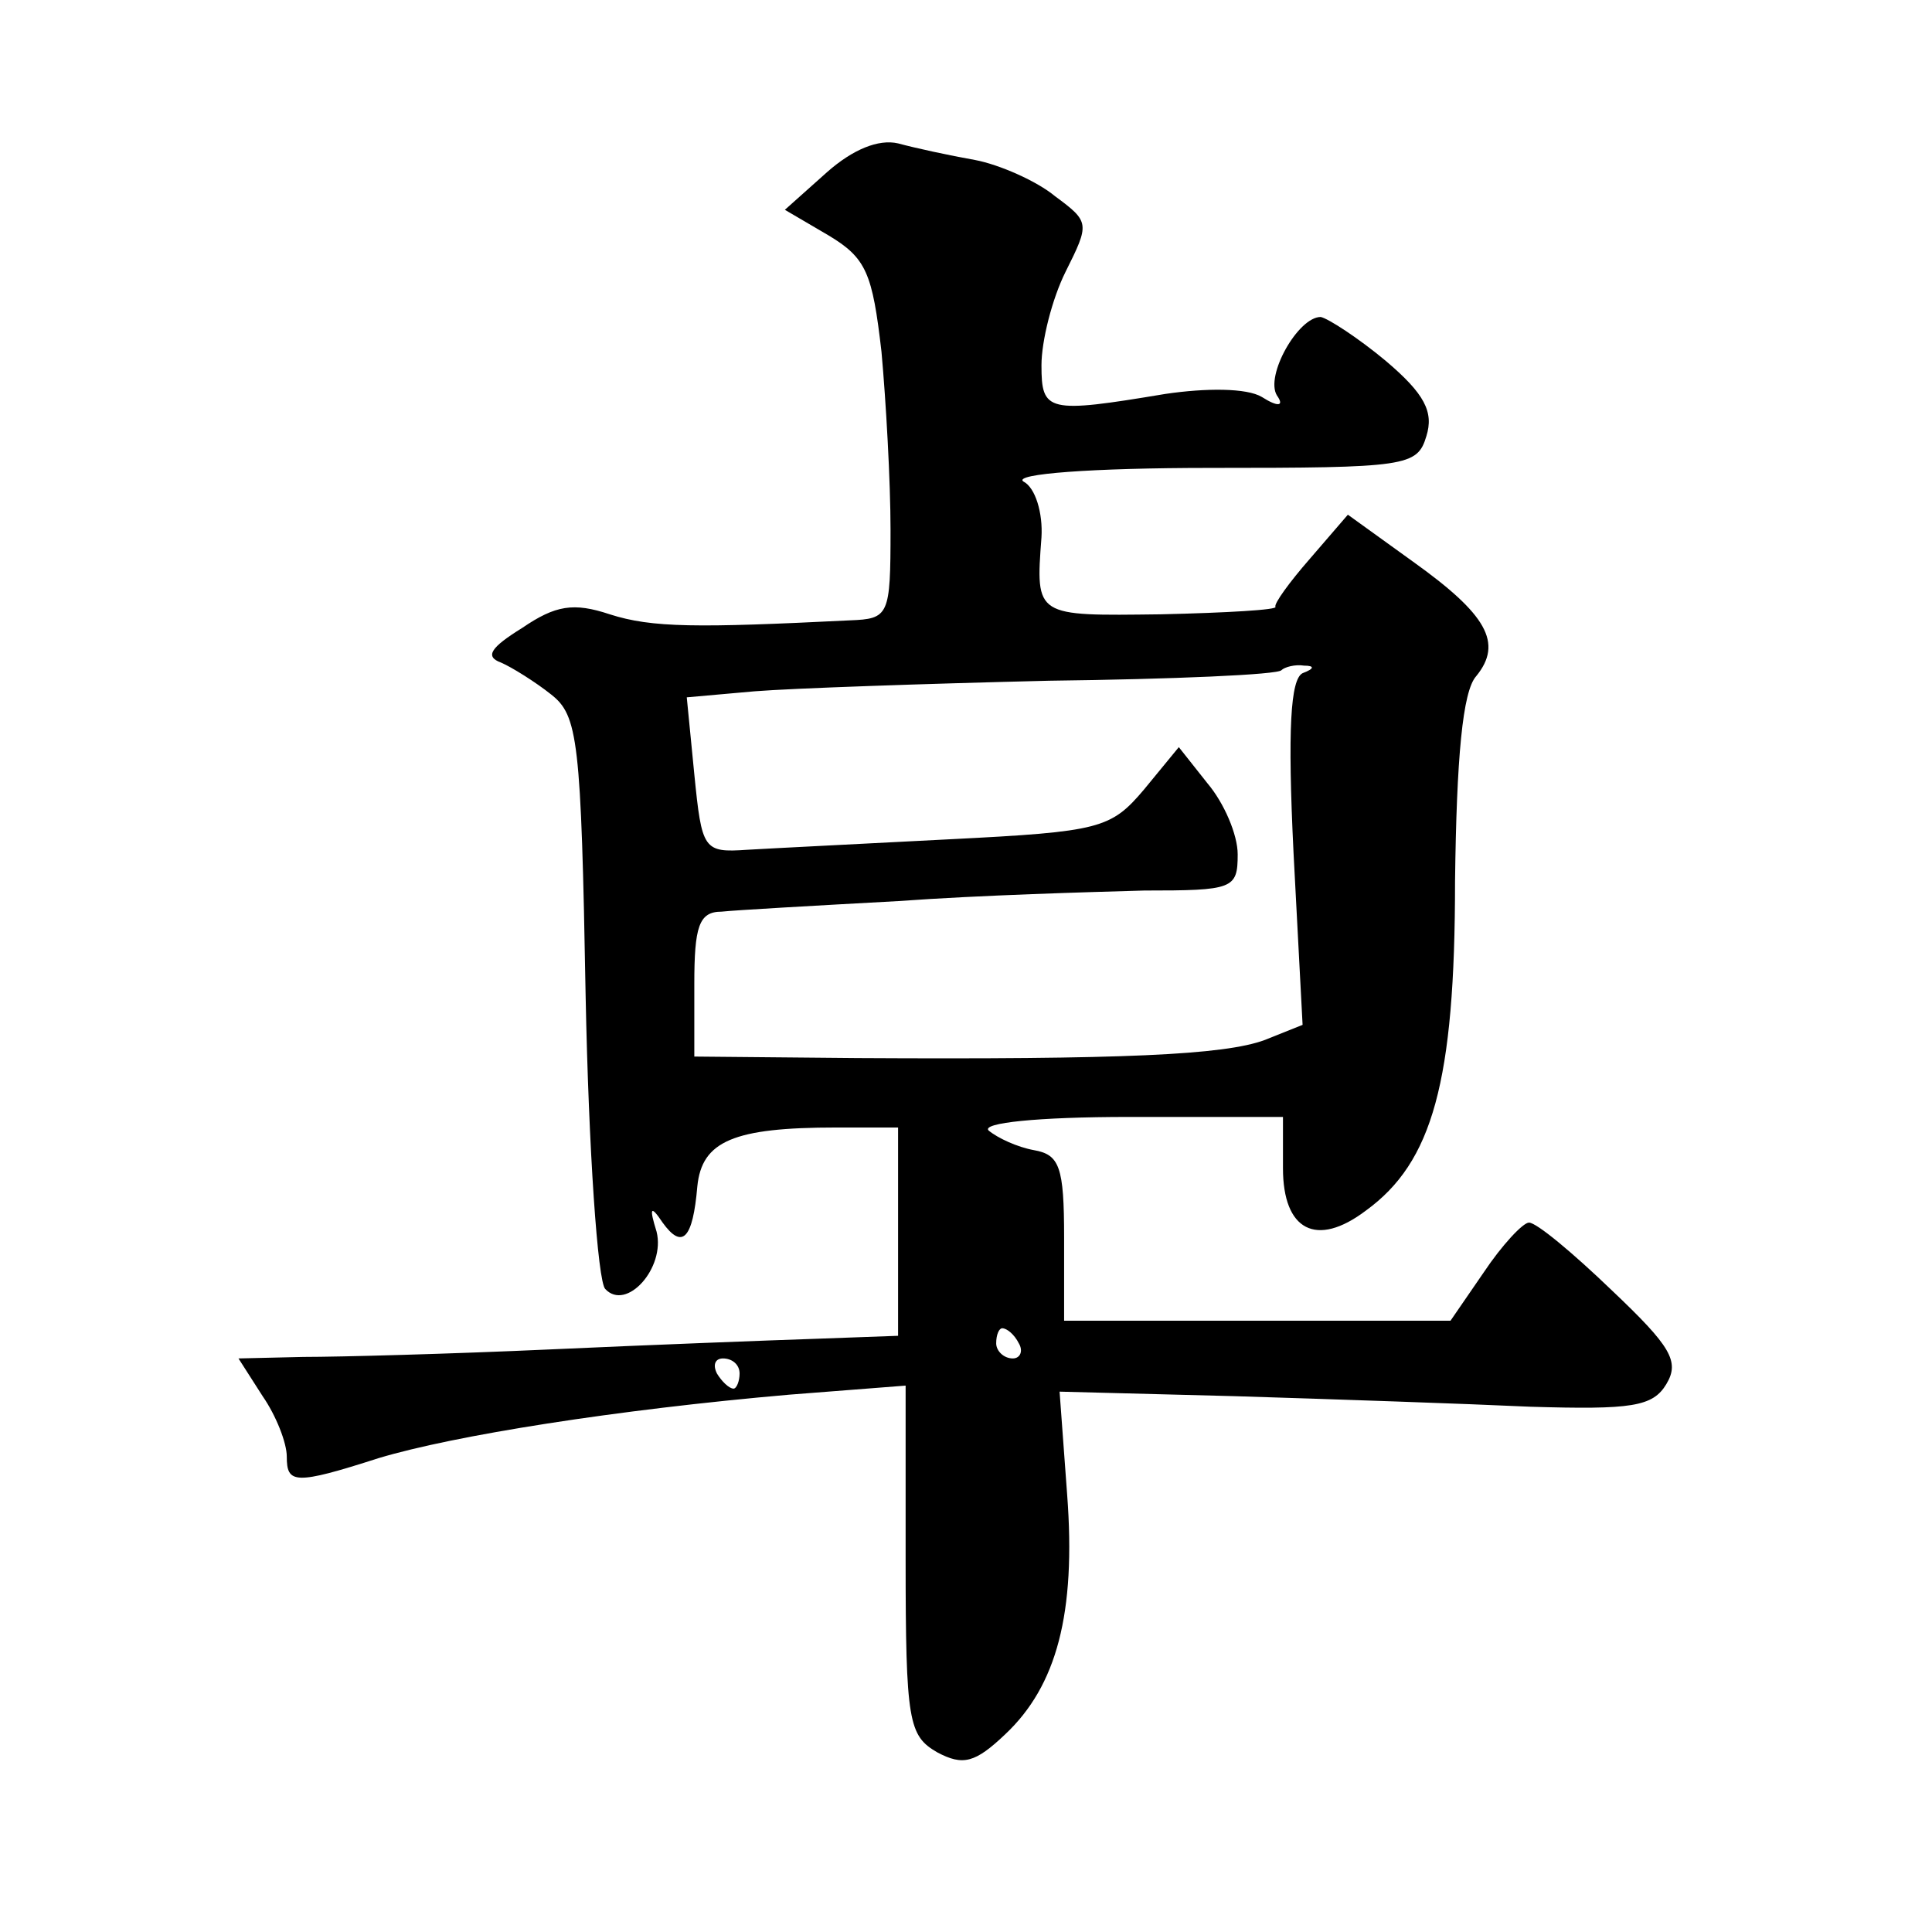 <?xml version="1.0" standalone="no"?>
<!DOCTYPE svg PUBLIC "-//W3C//DTD SVG 20010904//EN"
 "http://www.w3.org/TR/2001/REC-SVG-20010904/DTD/svg10.dtd">
<svg version="1.0" xmlns="http://www.w3.org/2000/svg"
 width="128pt" height="128pt" viewBox="0 0 128 128"
 preserveAspectRatio="xMidYMid meet">
<g transform="translate(0,128) scale(0.1,-0.1)"
fill="#0" stroke="none">
<path d="M548 1166 l-28 -25 29 -17 c25 -15 29 -25 35 -77 3 -33 6 -86 6 -118 0
-57 -1 -59 -27 -60 -101 -5 -131 -5 -159 4 -24 8 -36 6 -58 -9 -21 -13 -25 -19
-14 -23 7 -3 23 -13 33 -21 18 -14 20 -30 23 -200 2 -102 8 -189 13 -194 14 -15
40 14 34 38 -5 16 -4 18 4 6 13 -18 20 -11 23 24 3 30 24 39 92 39 l41 0 0 -69
0 -69 -55 -2 c-30 -1 -109 -4 -175 -7 -66 -3 -140 -5 -164 -5 l-43 -1 16 -25 c9
-13 16 -31 16 -40 0 -18 5 -19 61 -1 50 15 157 32 272 42 l77 6 0 -115 c0 -108
2 -117 21 -128 17 -9 25 -7 45 12 34 32 47 80 41 159 l-5 68 116 -3 c65 -2 153
-5 196 -7 67 -2 81 0 90 15 9 15 3 25 -36 62 -26 25 -50 45 -55 45 -4 0 -18 -15
-30 -33 l-22 -32 -128 0 -128 0 0 55 c0 47 -3 55 -20 58 -11 2 -24 8 -30 13 -5
5 32 9 93 9 l102 0 0 -34 c0 -41 22 -53 55 -28 44 32 59 85 59 218 1 82 5 126 14
136 18 22 7 41 -42 76 l-43 31 -25 -29 c-14 -16 -24 -30 -23 -32 2 -2 -32 -4 -76
-5 -83 -1 -83 -2 -79 51 1 16 -4 33 -12 37 -7 5 45 9 124 9 130 0 137 1 143 21
5 16 -1 28 -27 50 -18 15 -38 28 -43 29 -15 0 -37 -39 -29 -52 5 -7 1 -8 -10 -1
-10 6 -37 6 -64 2 -78 -13 -82 -12 -82 19 0 16 7 44 16 62 16 32 16 33 -7 50 -12
10 -37 21 -53 24 -17 3 -40 8 -51 11 -13 3 -30 -4 -47 -19z m315 -332 c-8 -4 -10
-37 -6 -119 l6 -114 -25 -10 c-27 -10 -94 -13 -270 -12 l-108 1 0 48 c0 38 3 48
18 48 9 1 62 4 117 7 55 4 128 6 163 7 59 0 62 1 62 24 0 13 -9 34 -20 47 l-19
24 -23 -28 c-22 -26 -29 -28 -128 -33 -58 -3 -118 -6 -135 -7 -29 -2 -30 0 -35
50 l-5 51 45 4 c25 2 112 5 195 7 82 1 152 4 154 7 2 2 9 4 15 3 7 0 7 -2 -1 -5z
m-188 -444 c3 -5 1 -10 -4 -10 -6 0 -11 5 -11 10 0 6 2 10 4 10 3 0 8 -4 11 -10z
m-185 -20 c0 -5 -2 -10 -4 -10 -3 0 -8 5 -11 10 -3 6 -1 10 4 10 6 0 11 -4 11 -10z"/>
</g>
</svg>
